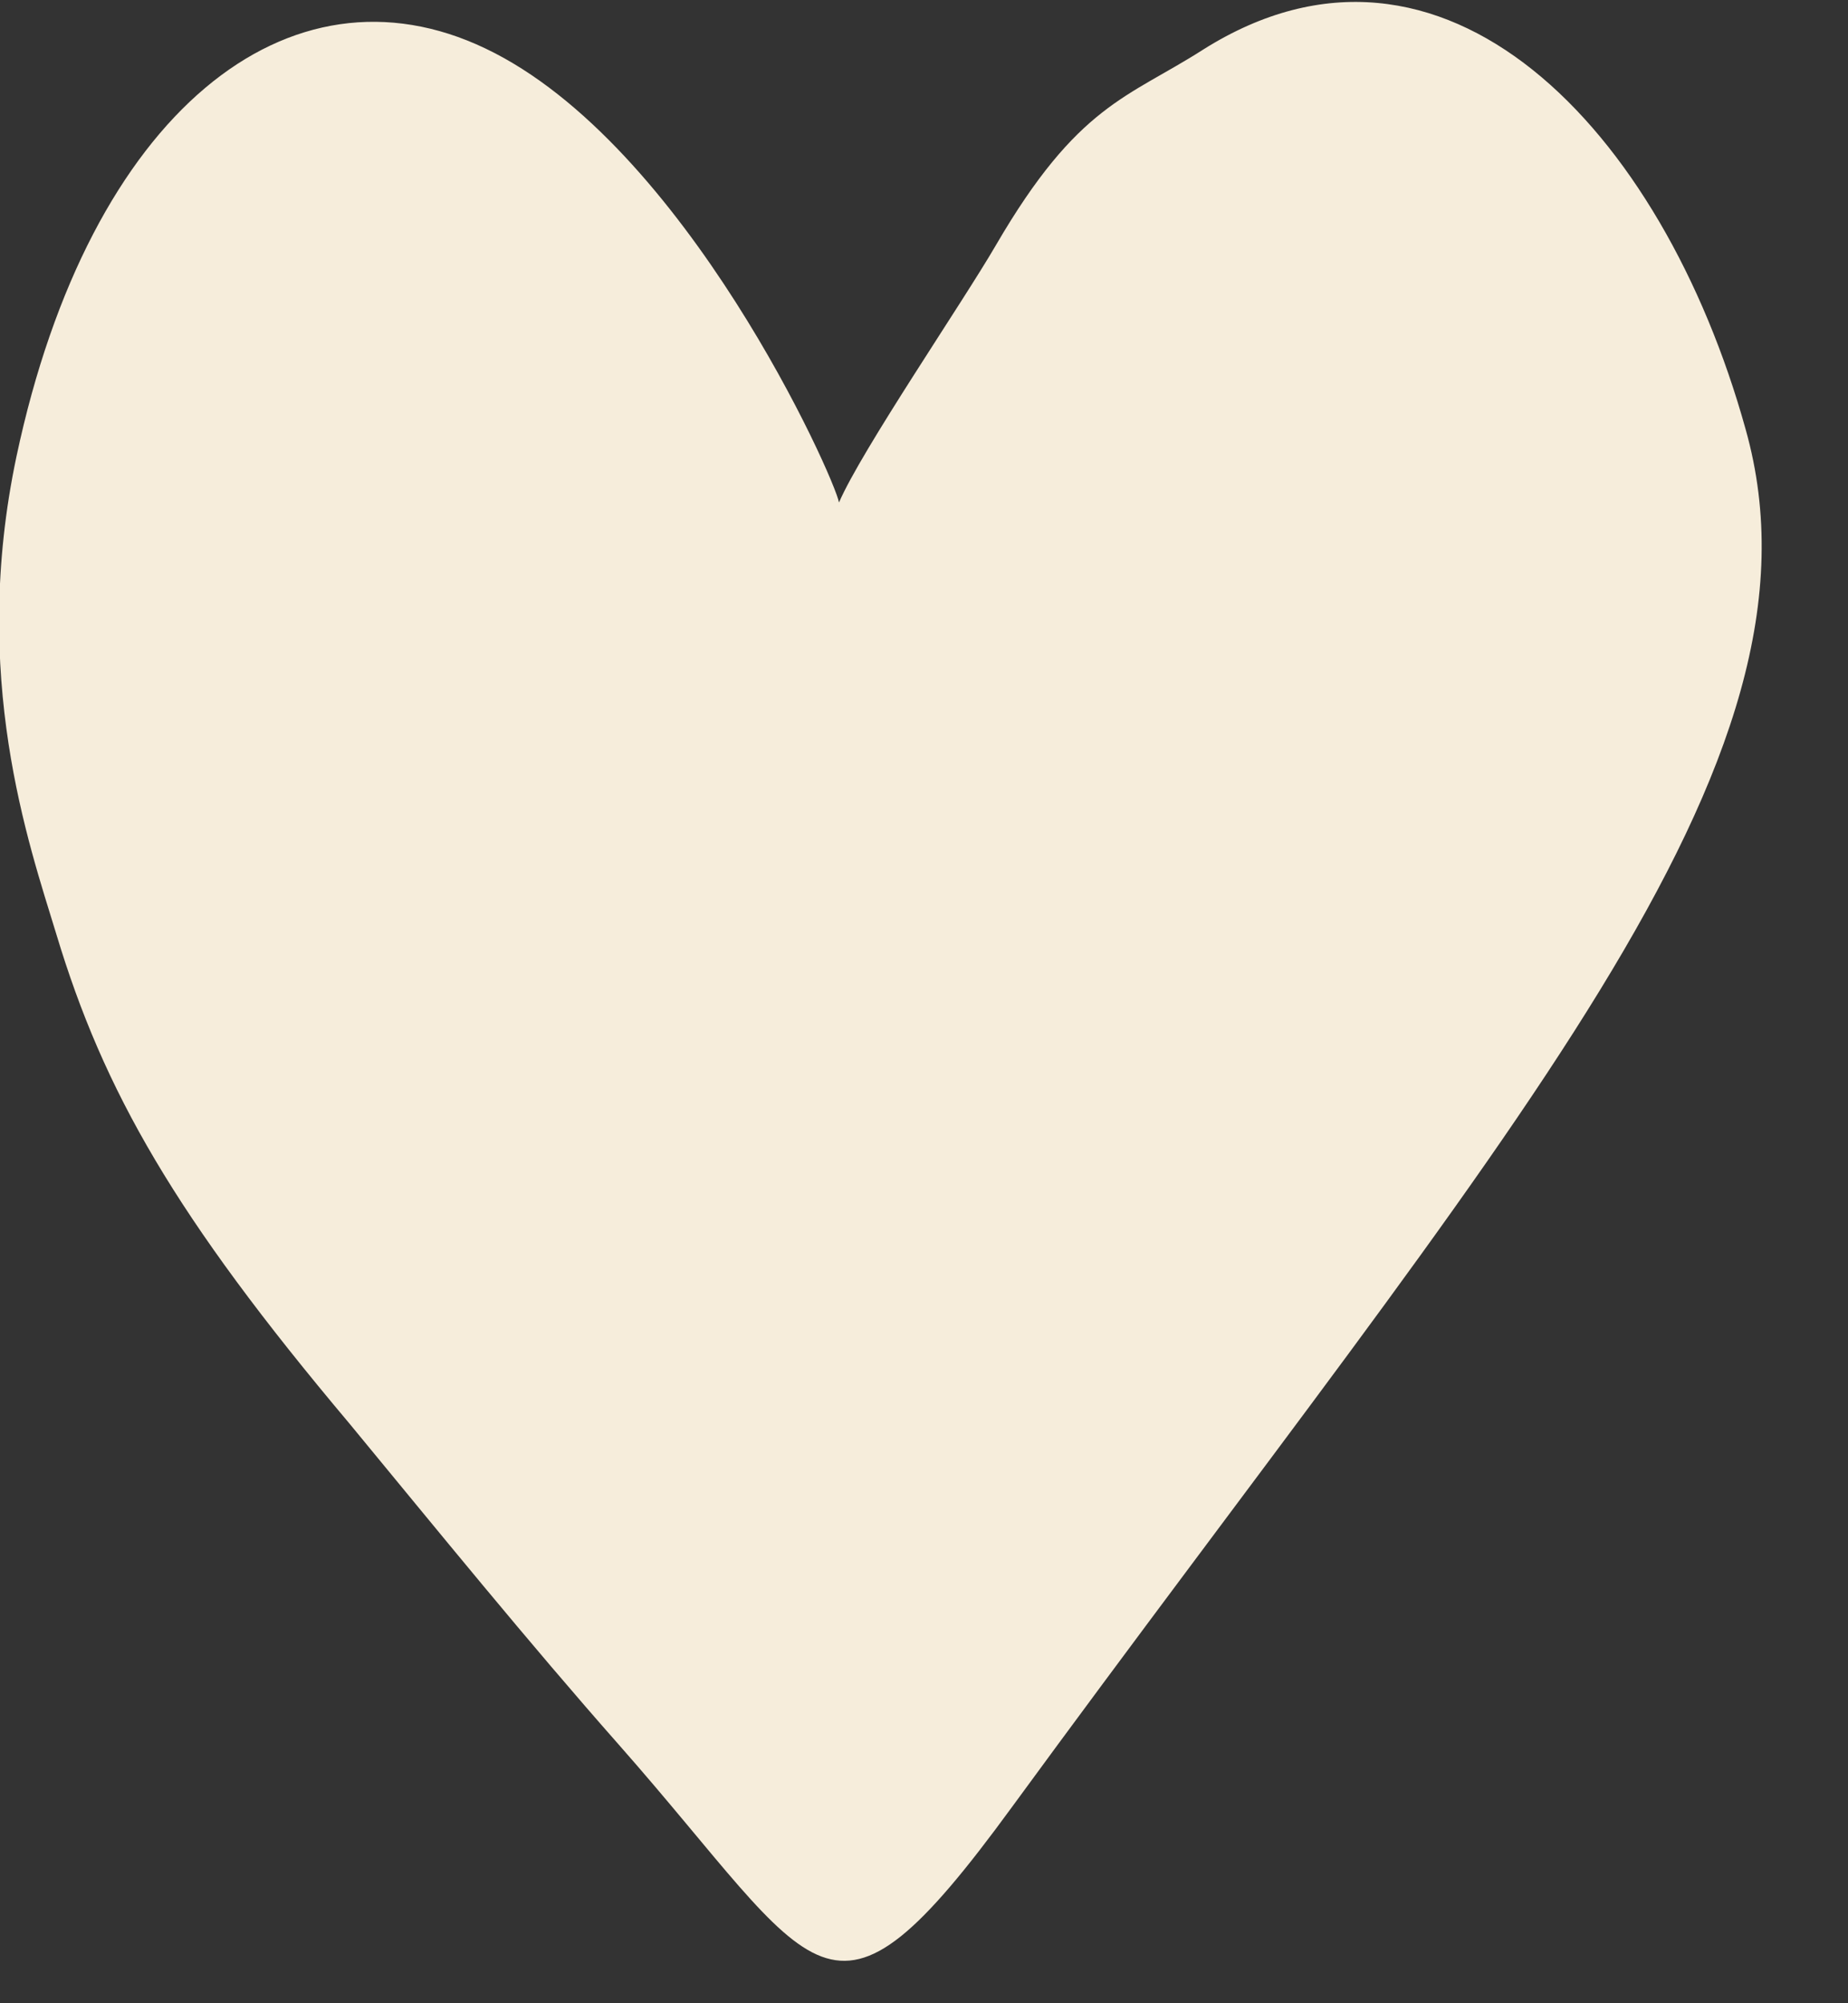 <?xml version="1.0" encoding="UTF-8"?> <svg xmlns="http://www.w3.org/2000/svg" width="12" height="13" viewBox="0 0 12 13" fill="none"><rect x="0" y="0" width="12" height="13" fill="#333333" stroke="none"/><path d="M7.814 0.321C9.368 -0.657 10.793 0.834 11.335 2.785C11.95 4.965 9.784 7.336 6.571 11.727C5.37 13.372 5.325 12.803 4.019 11.323C3.43 10.656 2.849 9.941 2.269 9.238C1.135 7.892 0.673 7.08 0.366 6.063C0.185 5.469 -0.195 4.391 0.107 2.962C0.583 0.723 1.882 -0.293 3.153 0.315C4.451 0.934 5.421 3.103 5.448 3.261C5.594 2.922 6.249 1.966 6.467 1.591C7 0.676 7.322 0.636 7.814 0.321Z" fill="#F6EDDB"></path></svg> 